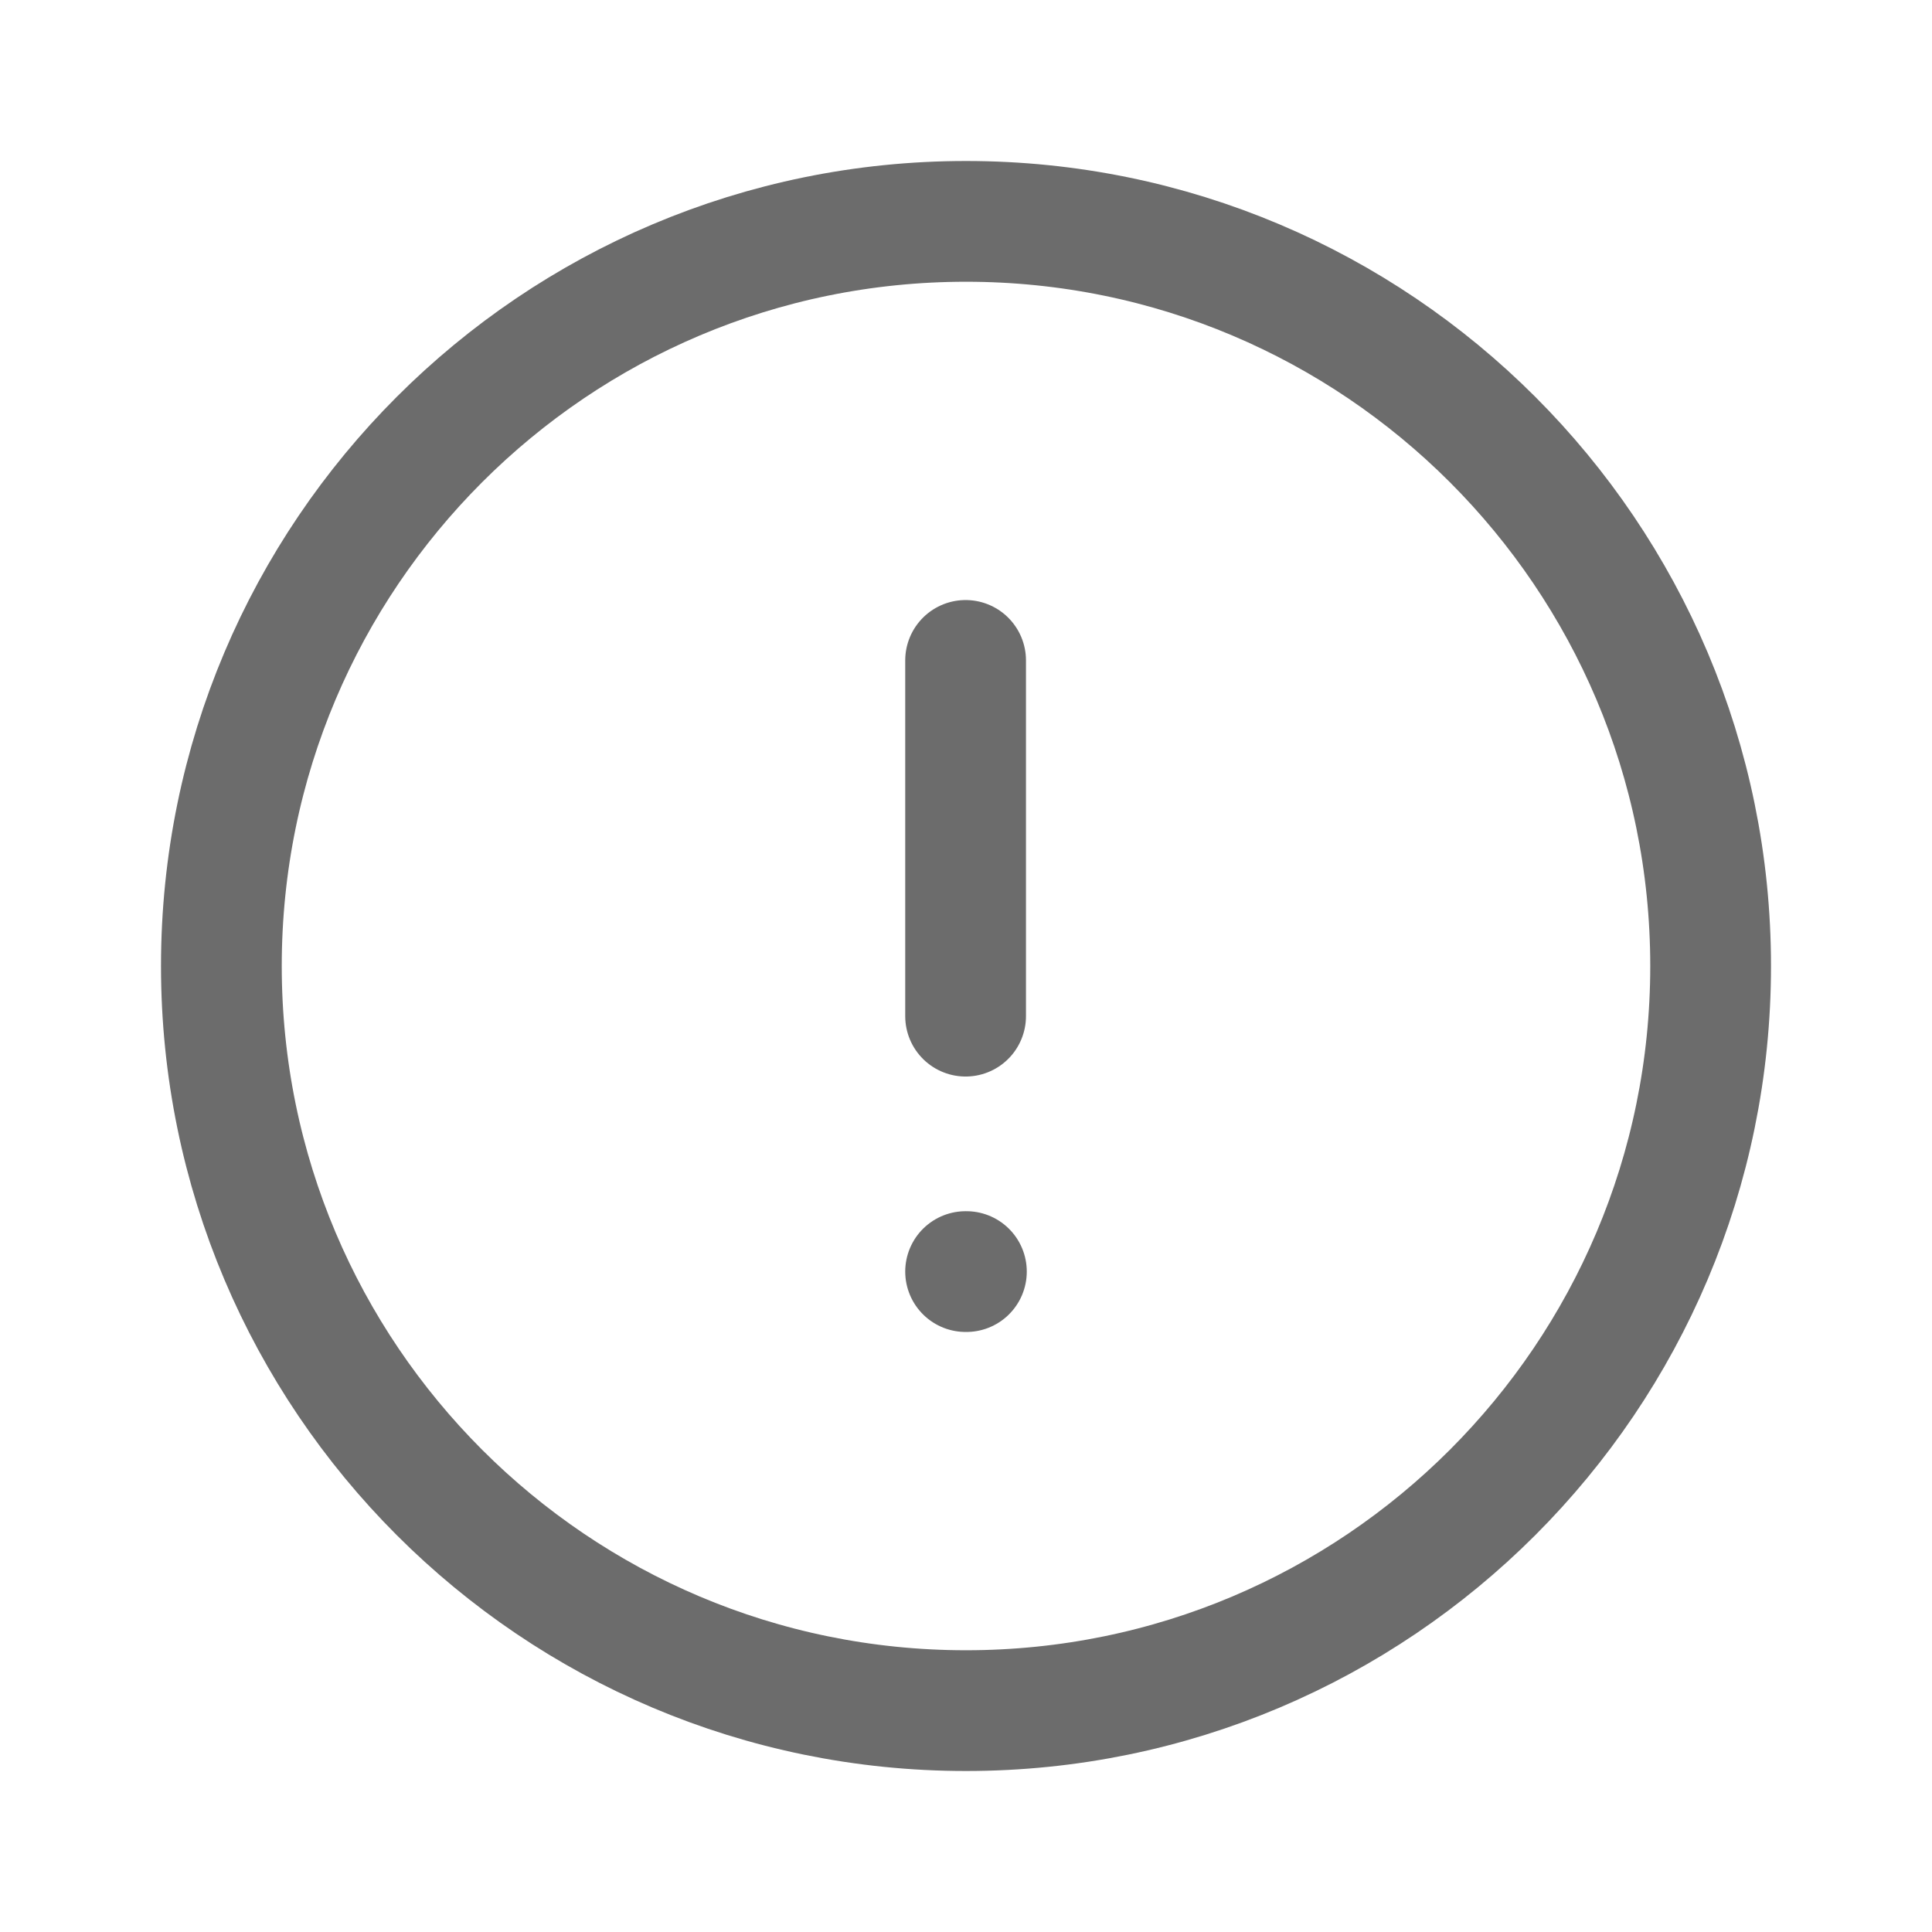 <svg width="24" height="24" viewBox="0 0 24 24" fill="none" xmlns="http://www.w3.org/2000/svg">
    <path fill-rule="evenodd" clip-rule="evenodd"
          d="M12 2.75C17.109 2.75 21.25 6.892 21.25 12C21.25 17.108 17.109 21.25 12 21.25C6.892 21.25 2.75 17.108 2.75 12C2.75 6.892 6.892 2.75 12 2.75Z"
          stroke="#6c6c6c" stroke-width="1.5" stroke-linecap="round" stroke-linejoin="round"/>
    <path d="M11.995 8.204V12.623" stroke="#6c6c6c" stroke-width="1.5" stroke-linecap="round"
          stroke-linejoin="round"/>
    <path d="M11.995 15.796H12.005" stroke="#6c6c6c" stroke-width="1.5" stroke-linecap="round"
          stroke-linejoin="round"/>
</svg>